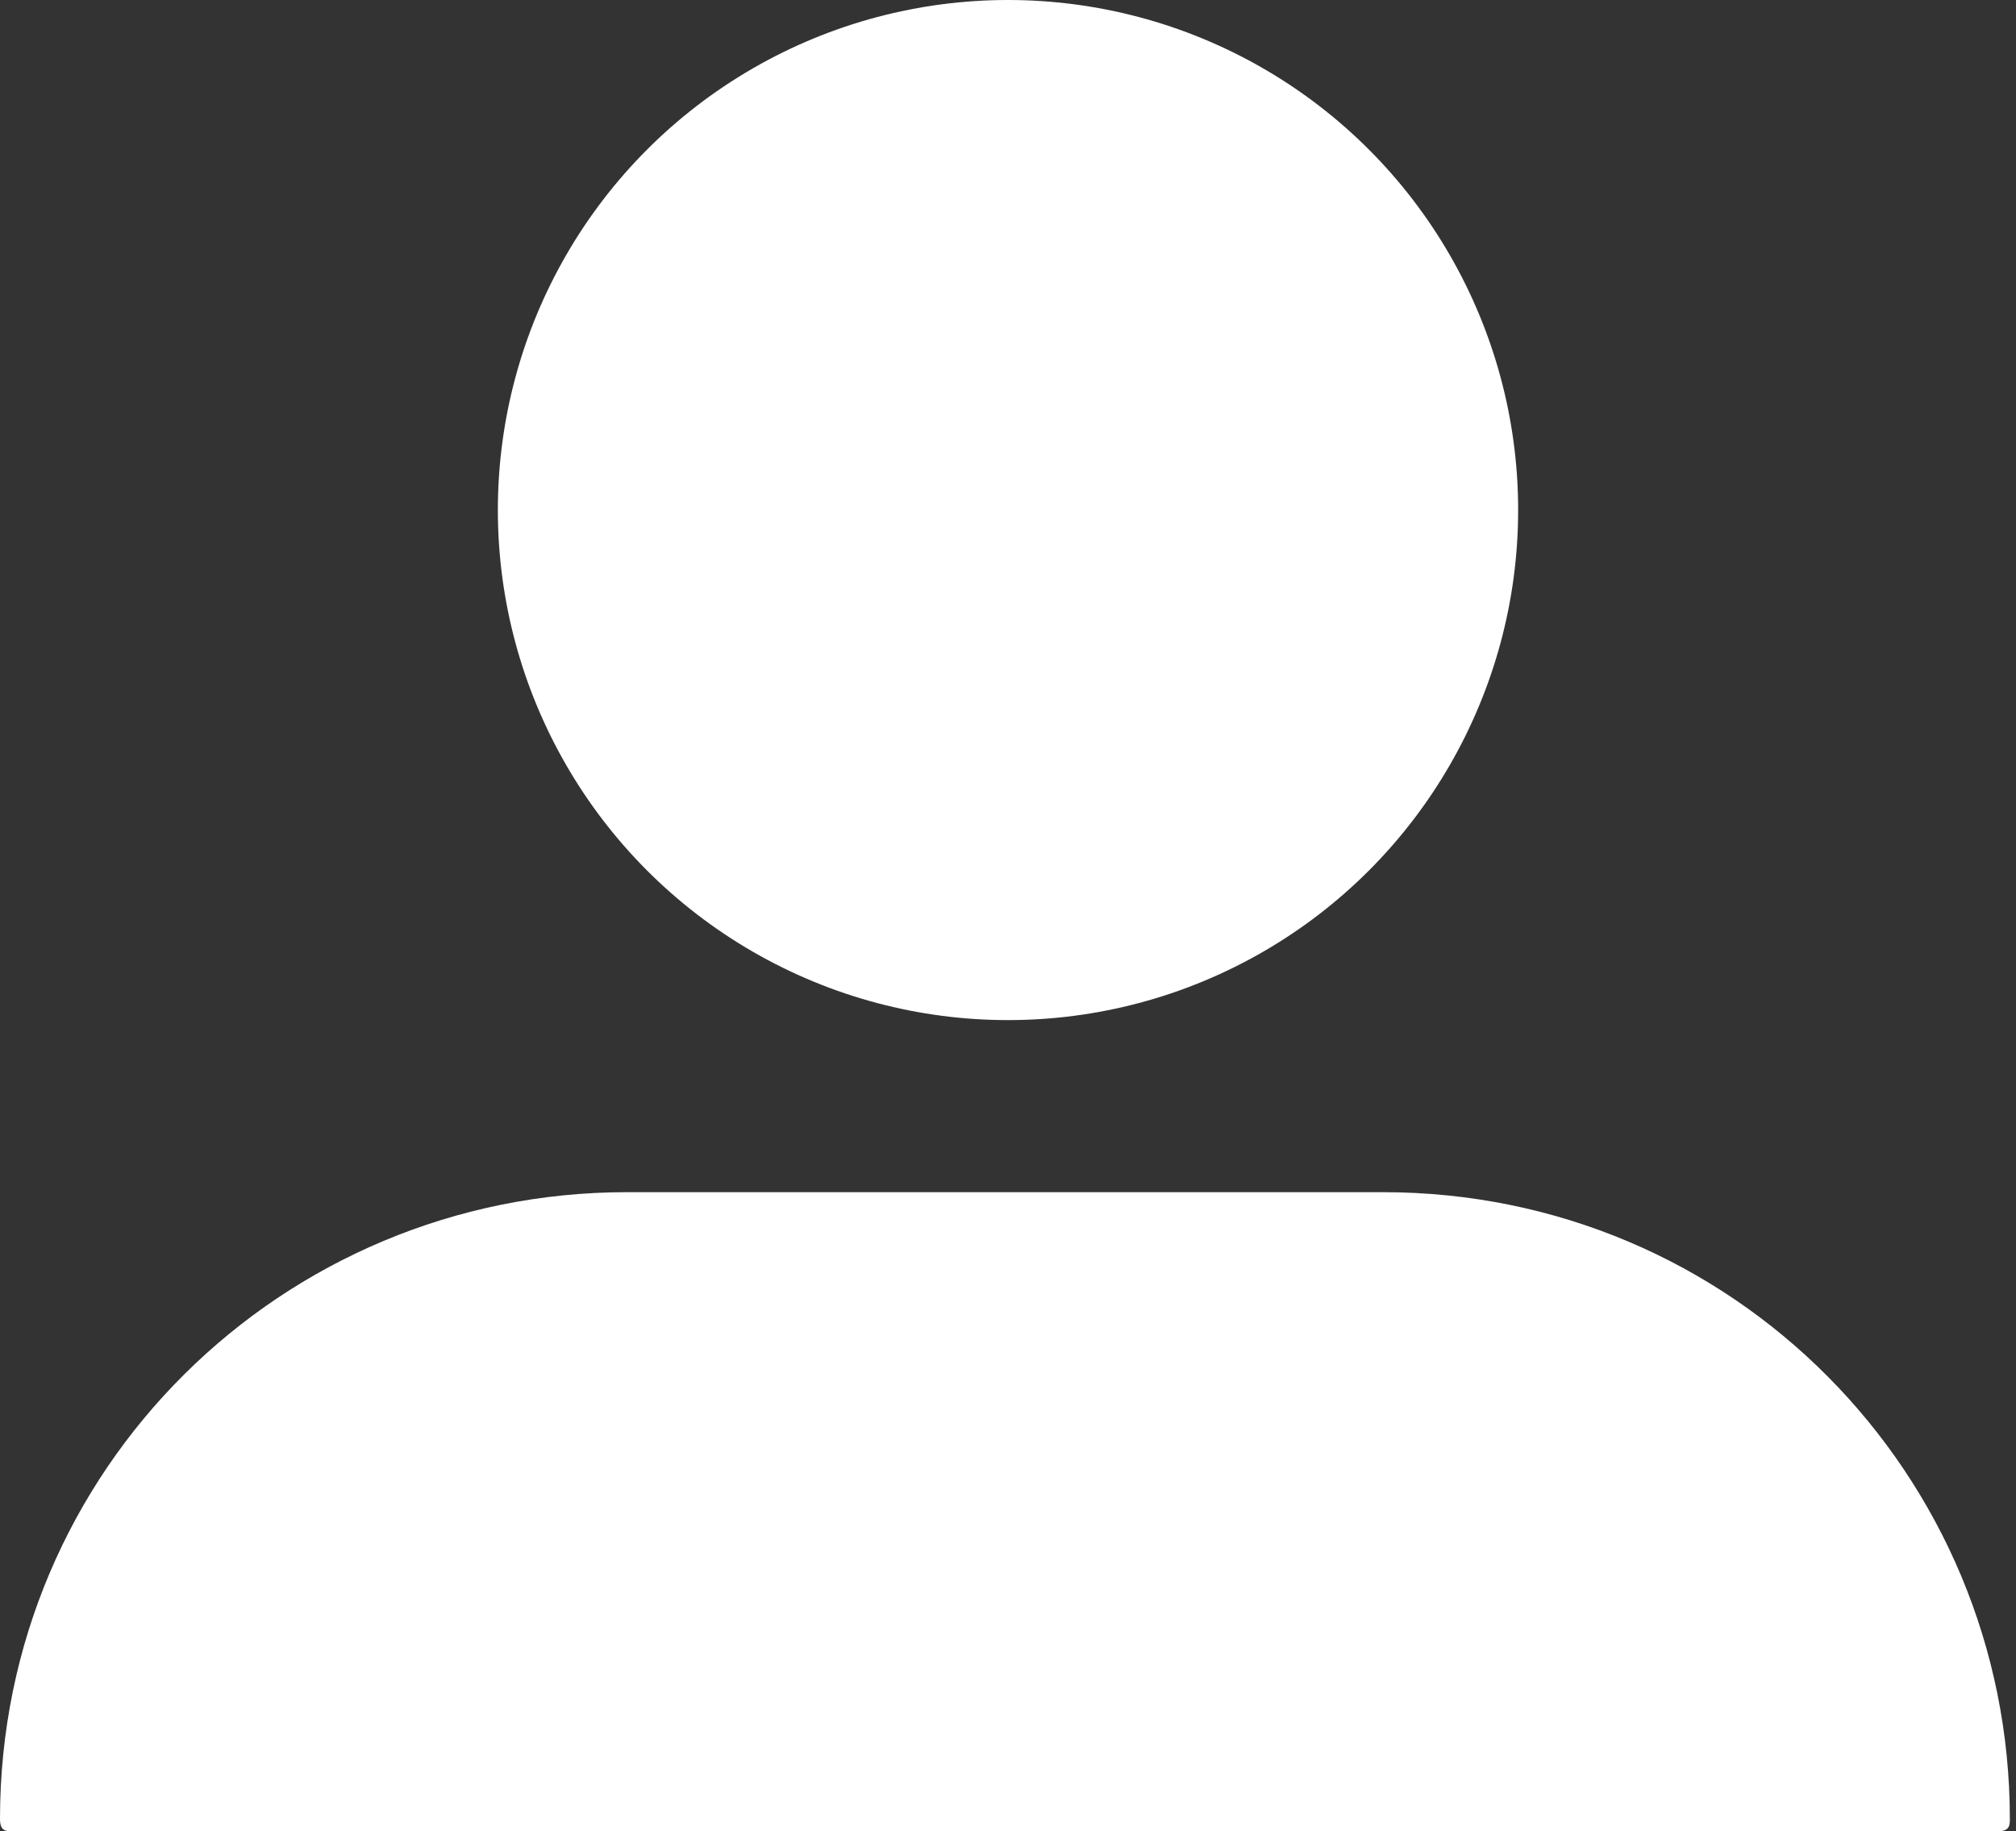 <?xml version="1.0" encoding="UTF-8"?>
<svg id="_レイヤー_1" data-name="レイヤー_1" xmlns="http://www.w3.org/2000/svg" version="1.1" viewBox="0 0 32.8 29.8">
  <rect x="0" y="0" width="32.8" height="29.8" fill="#333333" stroke="none"/>
  <!-- Generator: Adobe Illustrator 29.7.1, SVG Export Plug-In . SVG Version: 2.1.1 Build 8)  -->
  <defs>
    <style>
      .st0 {
        fill: #fff;
      }
    </style>
  </defs>
  <circle class="st0" cx="16.4" cy="8.3" r="8.3"/>
  <path class="st0" d="M32.6,29.8H.2c-.1,0-.2,0-.2-.2h0c0-5.7,4.6-10.2,10.2-10.2h12.3c5.7,0,10.2,4.6,10.2,10.2h0c0,.1,0,.2-.2.2Z"/>
</svg>